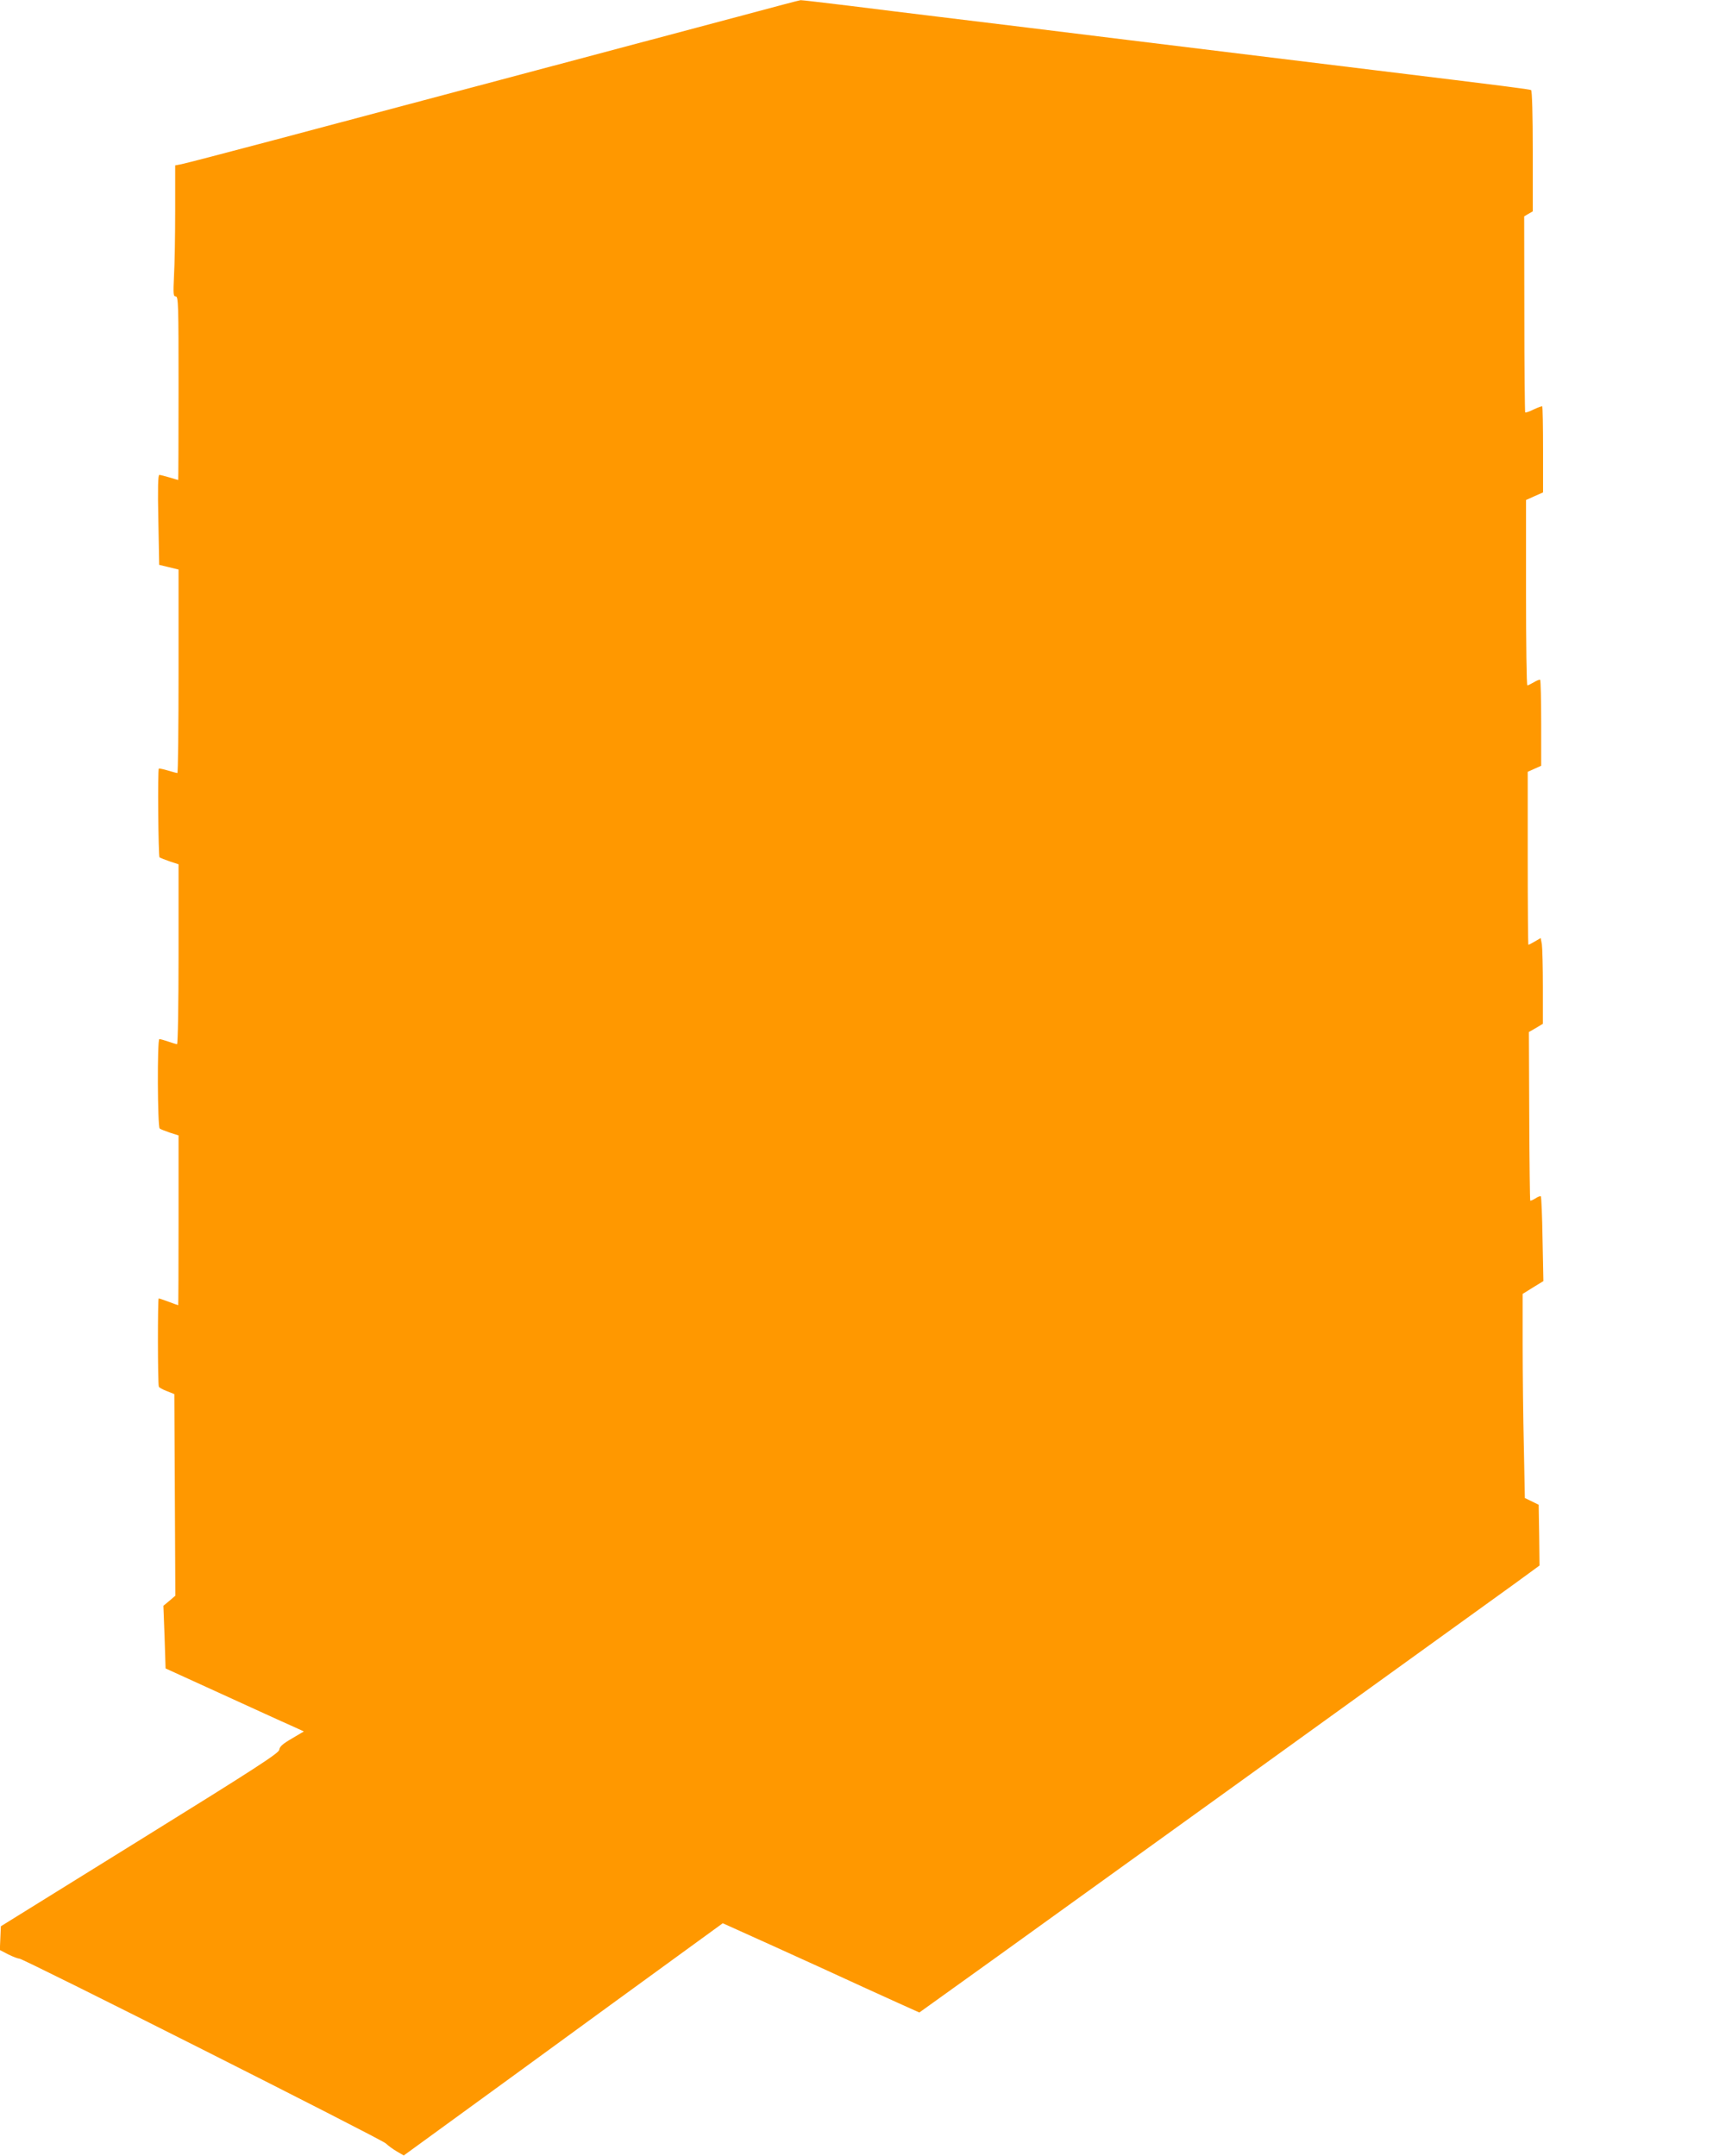 <?xml version="1.0" standalone="no"?>
<!DOCTYPE svg PUBLIC "-//W3C//DTD SVG 20010904//EN"
 "http://www.w3.org/TR/2001/REC-SVG-20010904/DTD/svg10.dtd">
<svg version="1.0" xmlns="http://www.w3.org/2000/svg"
 width="1017pt" height="1280pt" viewBox="0 0 1017 1280"
 preserveAspectRatio="xMidYMid meet">
<g transform="translate(0,1280) scale(0.1,-0.1)"
fill="#ff9800" stroke="none">
<path d="M4415 12710 c-181 -48 -773 -206 -1315 -350 -542 -144 -1210 -322
-1485 -395 -275 -73 -517 -136 -538 -140 l-37 -7 0 -268 c0 -147 -3 -322 -7
-388 -5 -109 -4 -122 10 -122 16 0 17 -45 17 -545 0 -300 -1 -545 -2 -545 -2
0 -25 7 -52 15 -27 8 -54 15 -60 15 -8 0 -10 -78 -6 -267 l5 -267 58 -14 57
-14 0 -604 c0 -332 -3 -604 -7 -604 -5 0 -30 7 -57 15 -27 8 -51 13 -53 11 -8
-7 -3 -520 4 -527 5 -3 32 -14 61 -24 l52 -17 0 -534 c0 -298 -4 -534 -9 -534
-5 0 -28 7 -51 15 -23 8 -48 15 -54 15 -13 0 -11 -519 2 -531 4 -4 31 -14 59
-24 l53 -17 0 -504 c0 -277 -1 -504 -2 -504 -2 0 -27 9 -56 20 -29 11 -56 20
-60 20 -6 0 -6 -503 1 -524 2 -5 23 -17 47 -26 l45 -18 3 -598 3 -599 -35 -30
-36 -30 7 -186 6 -186 331 -151 c182 -83 367 -168 411 -187 l79 -36 -71 -42
c-55 -32 -73 -48 -75 -67 -3 -20 -128 -102 -828 -536 l-825 -512 -3 -71 -3
-70 50 -26 c28 -14 57 -25 66 -25 24 0 2147 -1071 2175 -1097 14 -13 43 -35
66 -48 l41 -24 279 203 c153 111 580 422 947 690 l668 486 297 -134 c163 -74
412 -187 552 -252 140 -64 269 -122 287 -130 l31 -14 464 333 c380 273 2486
1791 3066 2210 l152 111 -2 180 -3 181 -41 20 -41 20 -6 305 c-4 168 -7 440
-7 606 l0 301 61 38 62 38 -5 248 c-2 137 -7 251 -10 255 -4 3 -18 -2 -32 -12
-15 -9 -28 -15 -31 -13 -2 3 -5 229 -6 503 l-2 498 42 24 41 25 0 217 c0 119
-3 234 -6 255 l-7 37 -34 -20 c-19 -11 -36 -20 -39 -20 -2 0 -4 231 -4 513 l0
514 40 18 40 18 0 252 c0 138 -3 254 -6 258 -3 3 -20 -3 -37 -14 -18 -10 -35
-19 -39 -19 -5 0 -8 248 -8 551 l0 550 51 23 50 22 0 253 c0 140 -2 256 -5
258 -2 2 -24 -6 -50 -18 -25 -13 -48 -20 -51 -18 -2 3 -5 266 -5 585 l-1 579
25 15 26 15 0 357 c0 216 -4 359 -10 363 -8 5 -141 22 -935 119 -1354 166
-1809 221 -2055 252 -157 19 -393 48 -525 64 -132 16 -369 45 -527 65 -158 19
-291 35 -295 34 -5 0 -156 -40 -338 -89z"/>
</g>
</svg>
